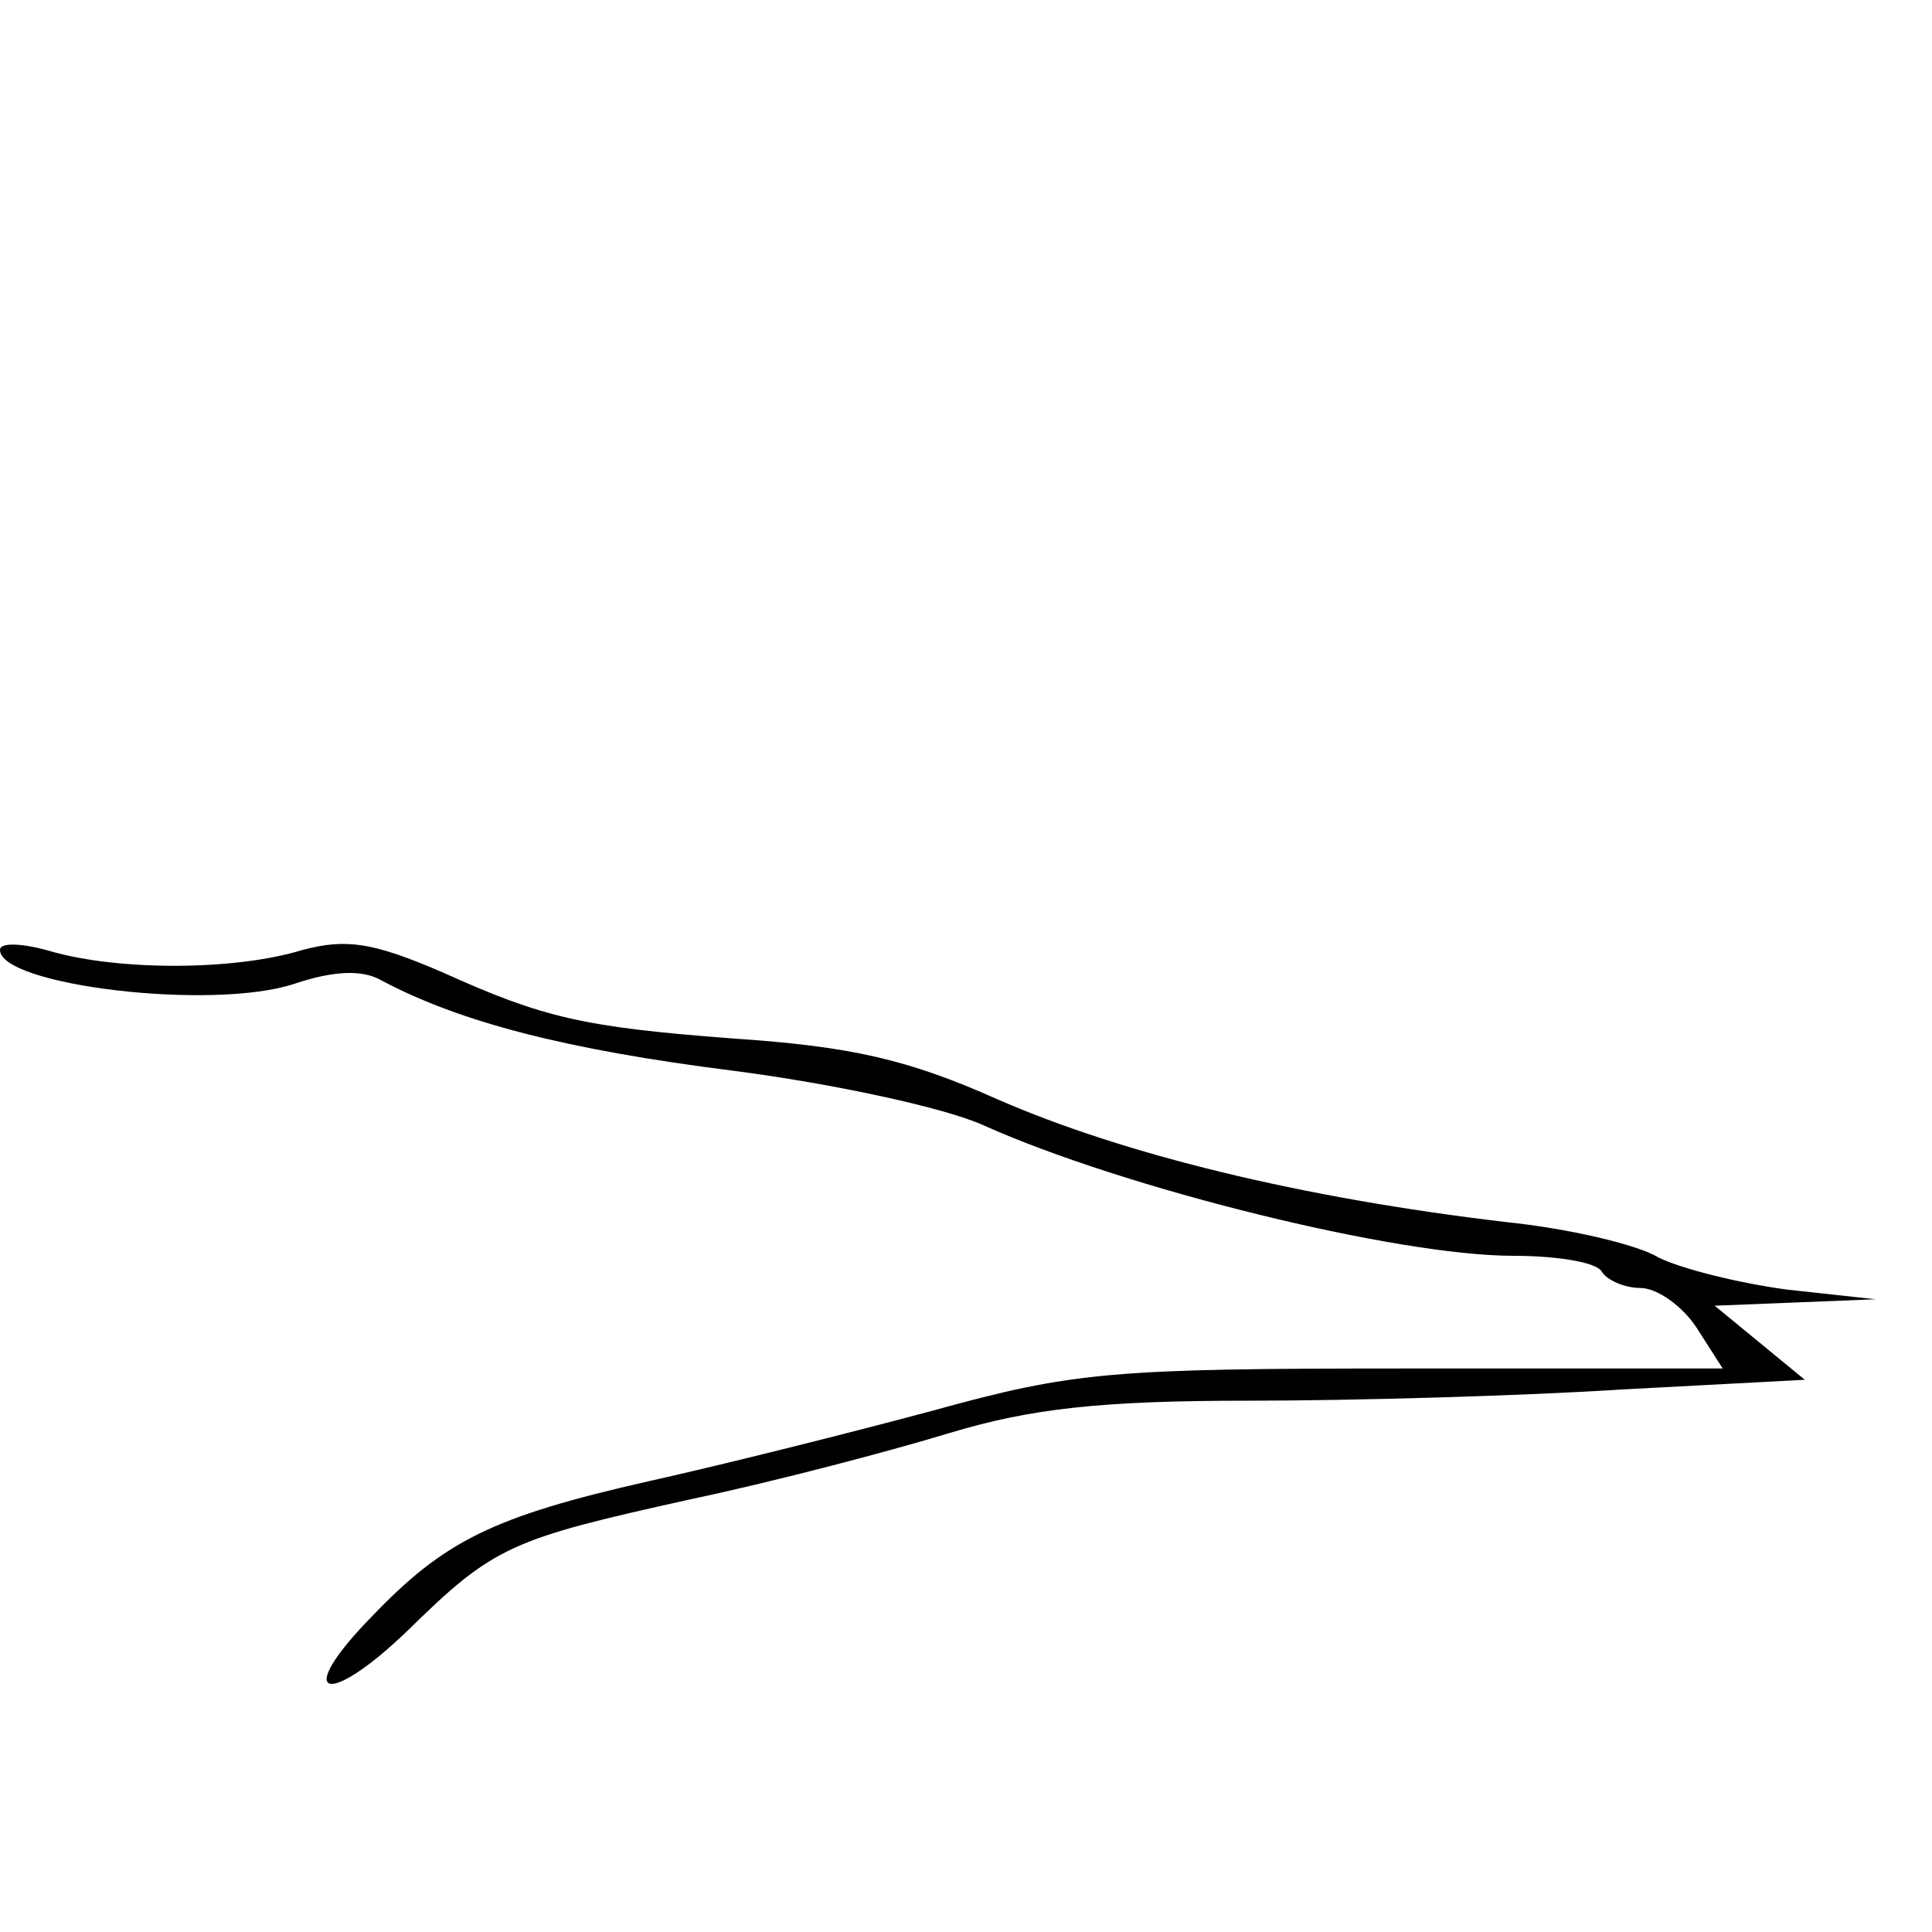 <?xml version="1.0" encoding="UTF-8" standalone="yes"?>
<svg version="1.0" xmlns="http://www.w3.org/2000/svg" width="100mm" height="100mm" viewBox="0 0 120 120" preserveAspectRatio="xMidYMid meet">
  <g transform="translate(0,120) scale(0.1,-0.1)" fill="#000000" stroke="none">
    <path d="M0 610 c0 -22 132 -38 183 -21 24 8 42 9 54 2 49 -26 115 -43 218
-56 62 -8 132 -23 156 -34 87 -39 256 -81 329 -81 27 0 52 -4 55 -10 3 -5 14
-10 24 -10 10 0 26 -11 35 -25 l16 -25 -197 0 c-182 0 -206 -2 -293 -26 -52
-14 -132 -34 -177 -44 -97 -22 -127 -37 -172 -84 -49 -50 -29 -58 22 -9 54 53
64 57 177 82 52 11 124 30 160 41 50 15 93 20 185 20 66 0 171 3 233 7 l113 6
-28 23 -28 23 50 2 50 2 -55 6 c-30 4 -66 13 -80 20 -13 8 -56 18 -95 22 -127
15 -237 42 -315 76 -56 25 -91 33 -165 38 -93 7 -118 13 -180 41 -44 19 -60
21 -87 14 -42 -13 -114 -13 -156 -1 -17 5 -32 6 -32 1z"/>
  </g>
</svg>